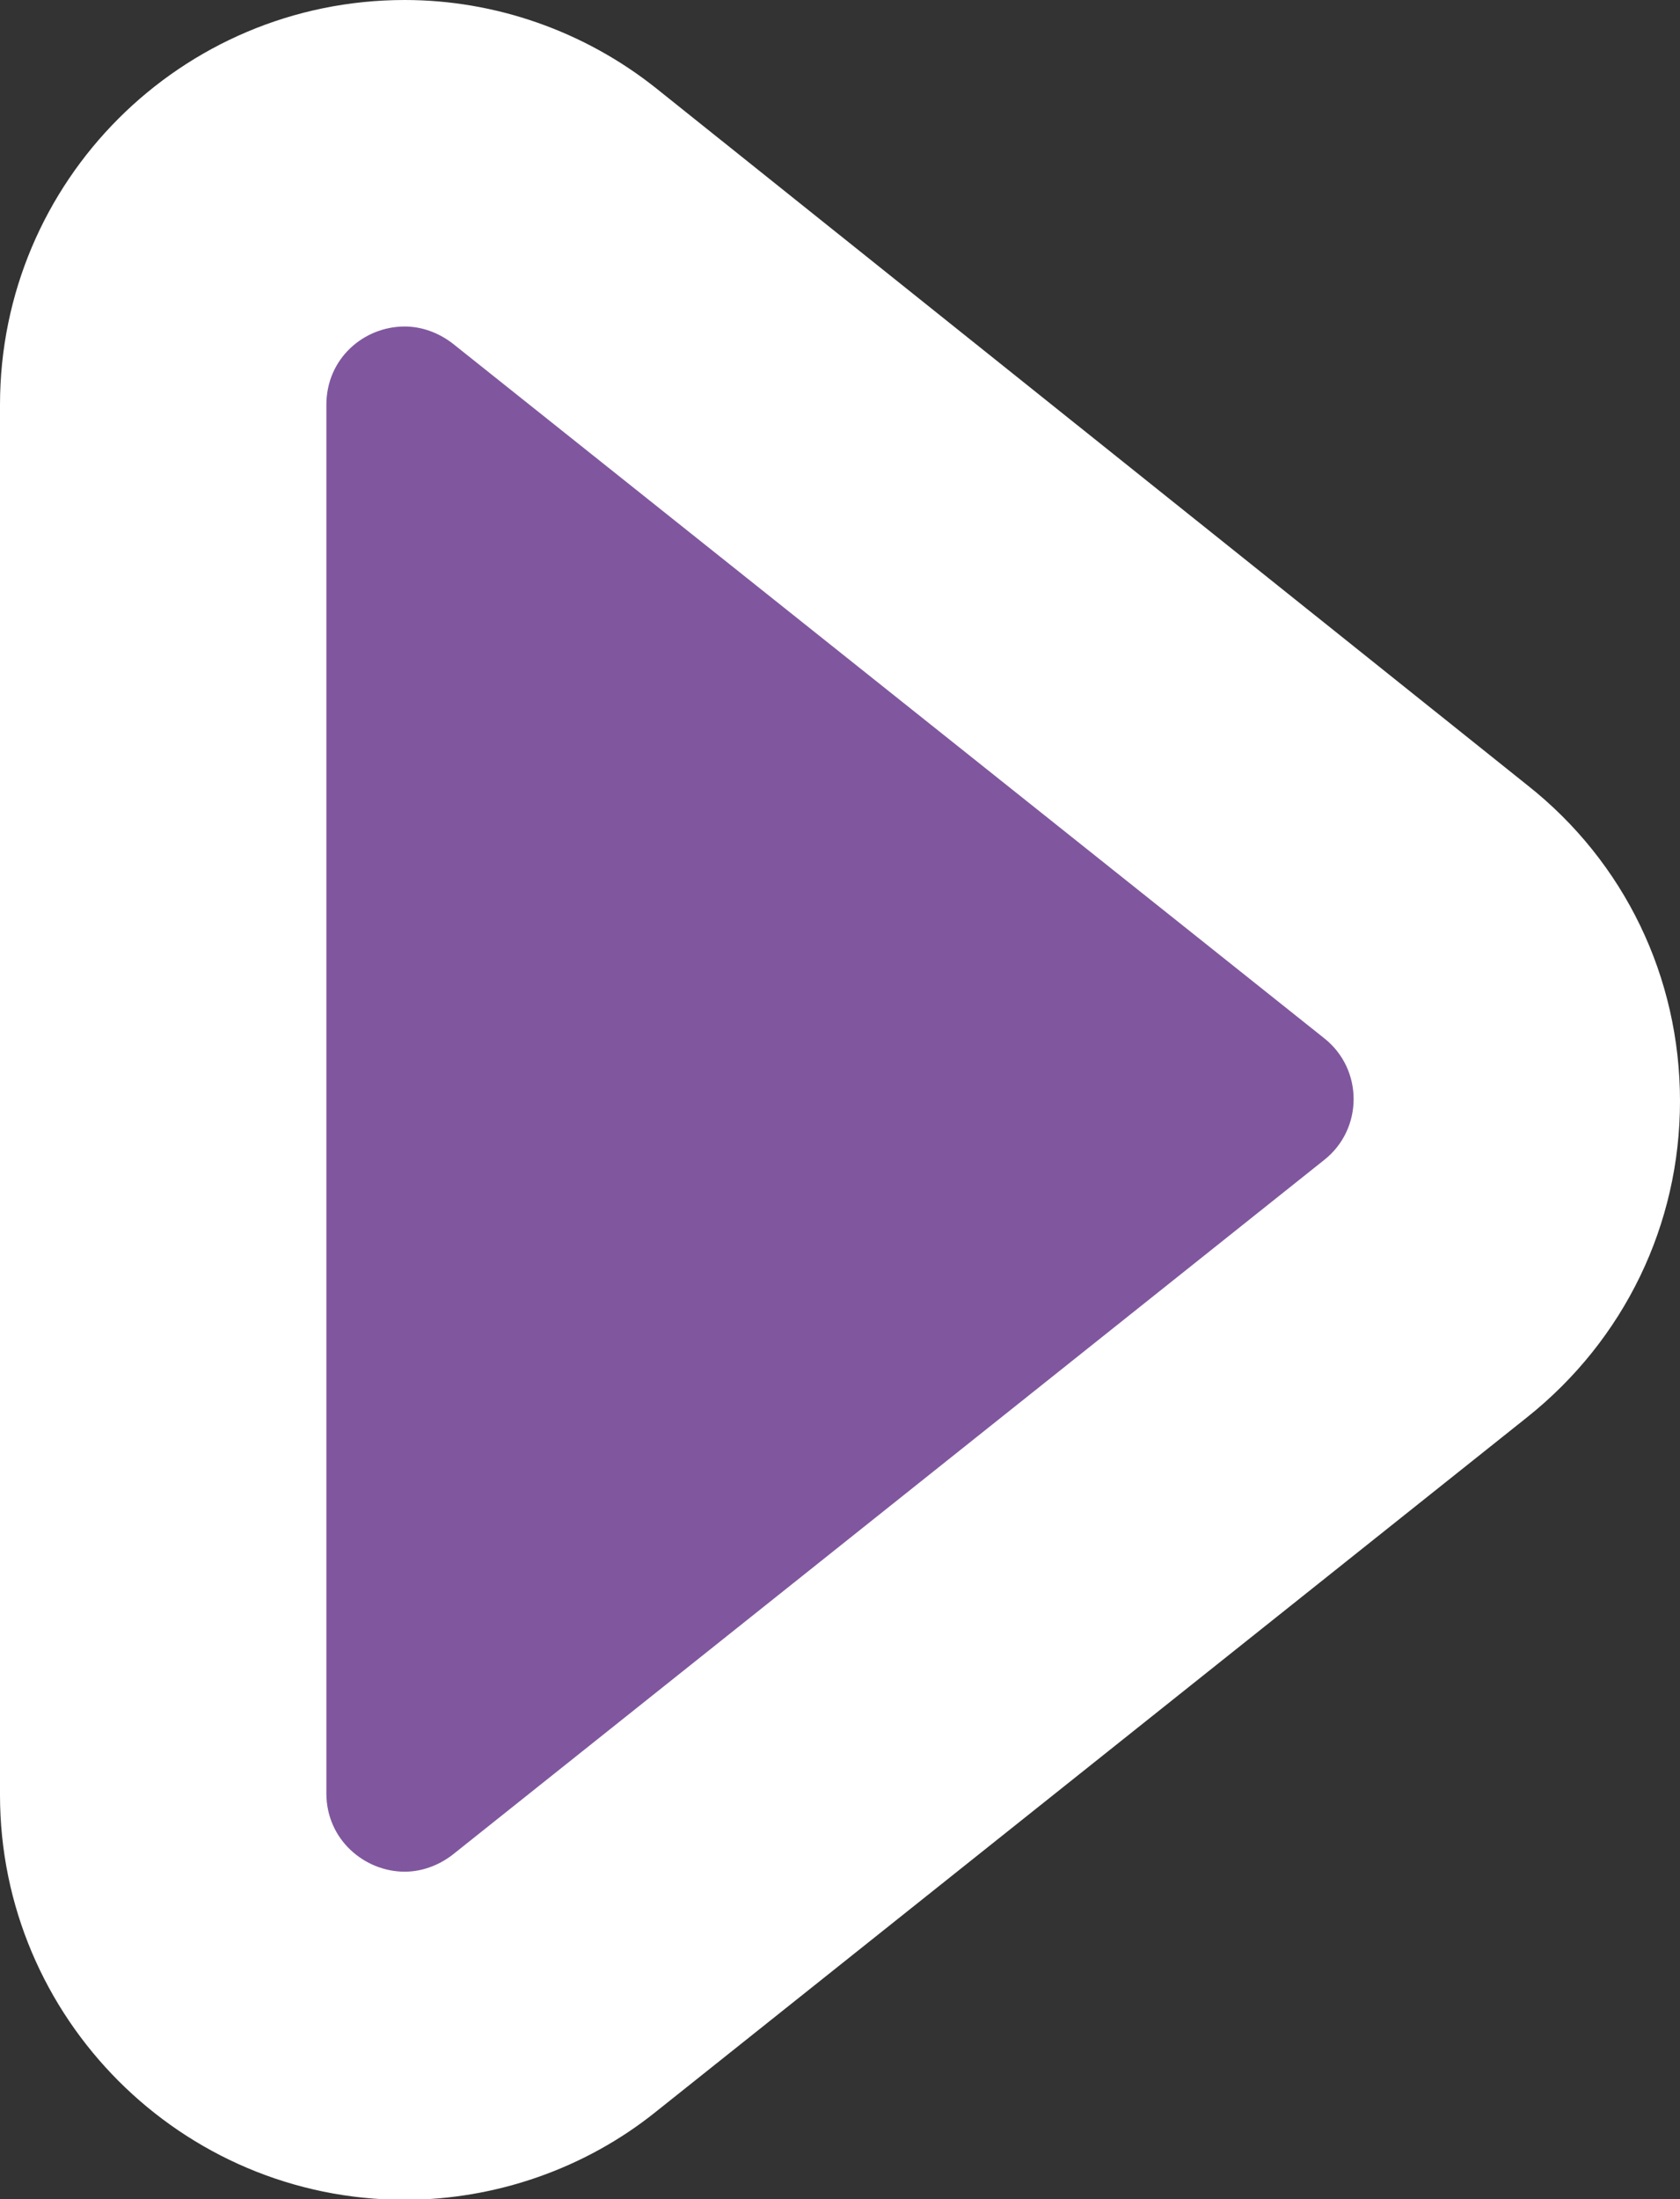 <svg xmlns="http://www.w3.org/2000/svg" viewBox="0 0 20.59 26.94">
  <rect x="0" y="0" width="20.59" height="26.94" fill="#333333" stroke="none"/>
  <defs>
    <style>
      .cls-1 {
        fill: #fff;
      }

      .cls-2 {
        fill: #80579e;
      }
    </style>
  </defs>
  <path class="cls-2" d="M4.96,24.94c-1.63,0-2.96-1.33-2.96-2.96V4.96c0-1.63,1.33-2.96,2.96-2.96.67,0,1.31.22,1.84.65l10.68,8.51c.71.56,1.11,1.4,1.11,2.31s-.4,1.75-1.11,2.31l-10.68,8.51c-.53.42-1.17.65-1.84.65h0Z"/>
  <path class="cls-1" d="M4.96,4c.2,0,.41.07.59.21l10.68,8.51c.48.38.48,1.11,0,1.49l-10.68,8.51c-.18.14-.39.21-.59.21-.49,0-.96-.39-.96-.96V4.96c0-.57.46-.96.96-.96M4.96,0C2.22,0,0,2.22,0,4.96v17.03c0,2.73,2.22,4.96,4.96,4.96,1.11,0,2.21-.38,3.08-1.08l10.68-8.51c1.19-.95,1.87-2.36,1.87-3.87,0-1.52-.68-2.93-1.87-3.87L8.04,1.08c-.88-.7-1.97-1.08-3.08-1.08h0Z"/>
</svg>